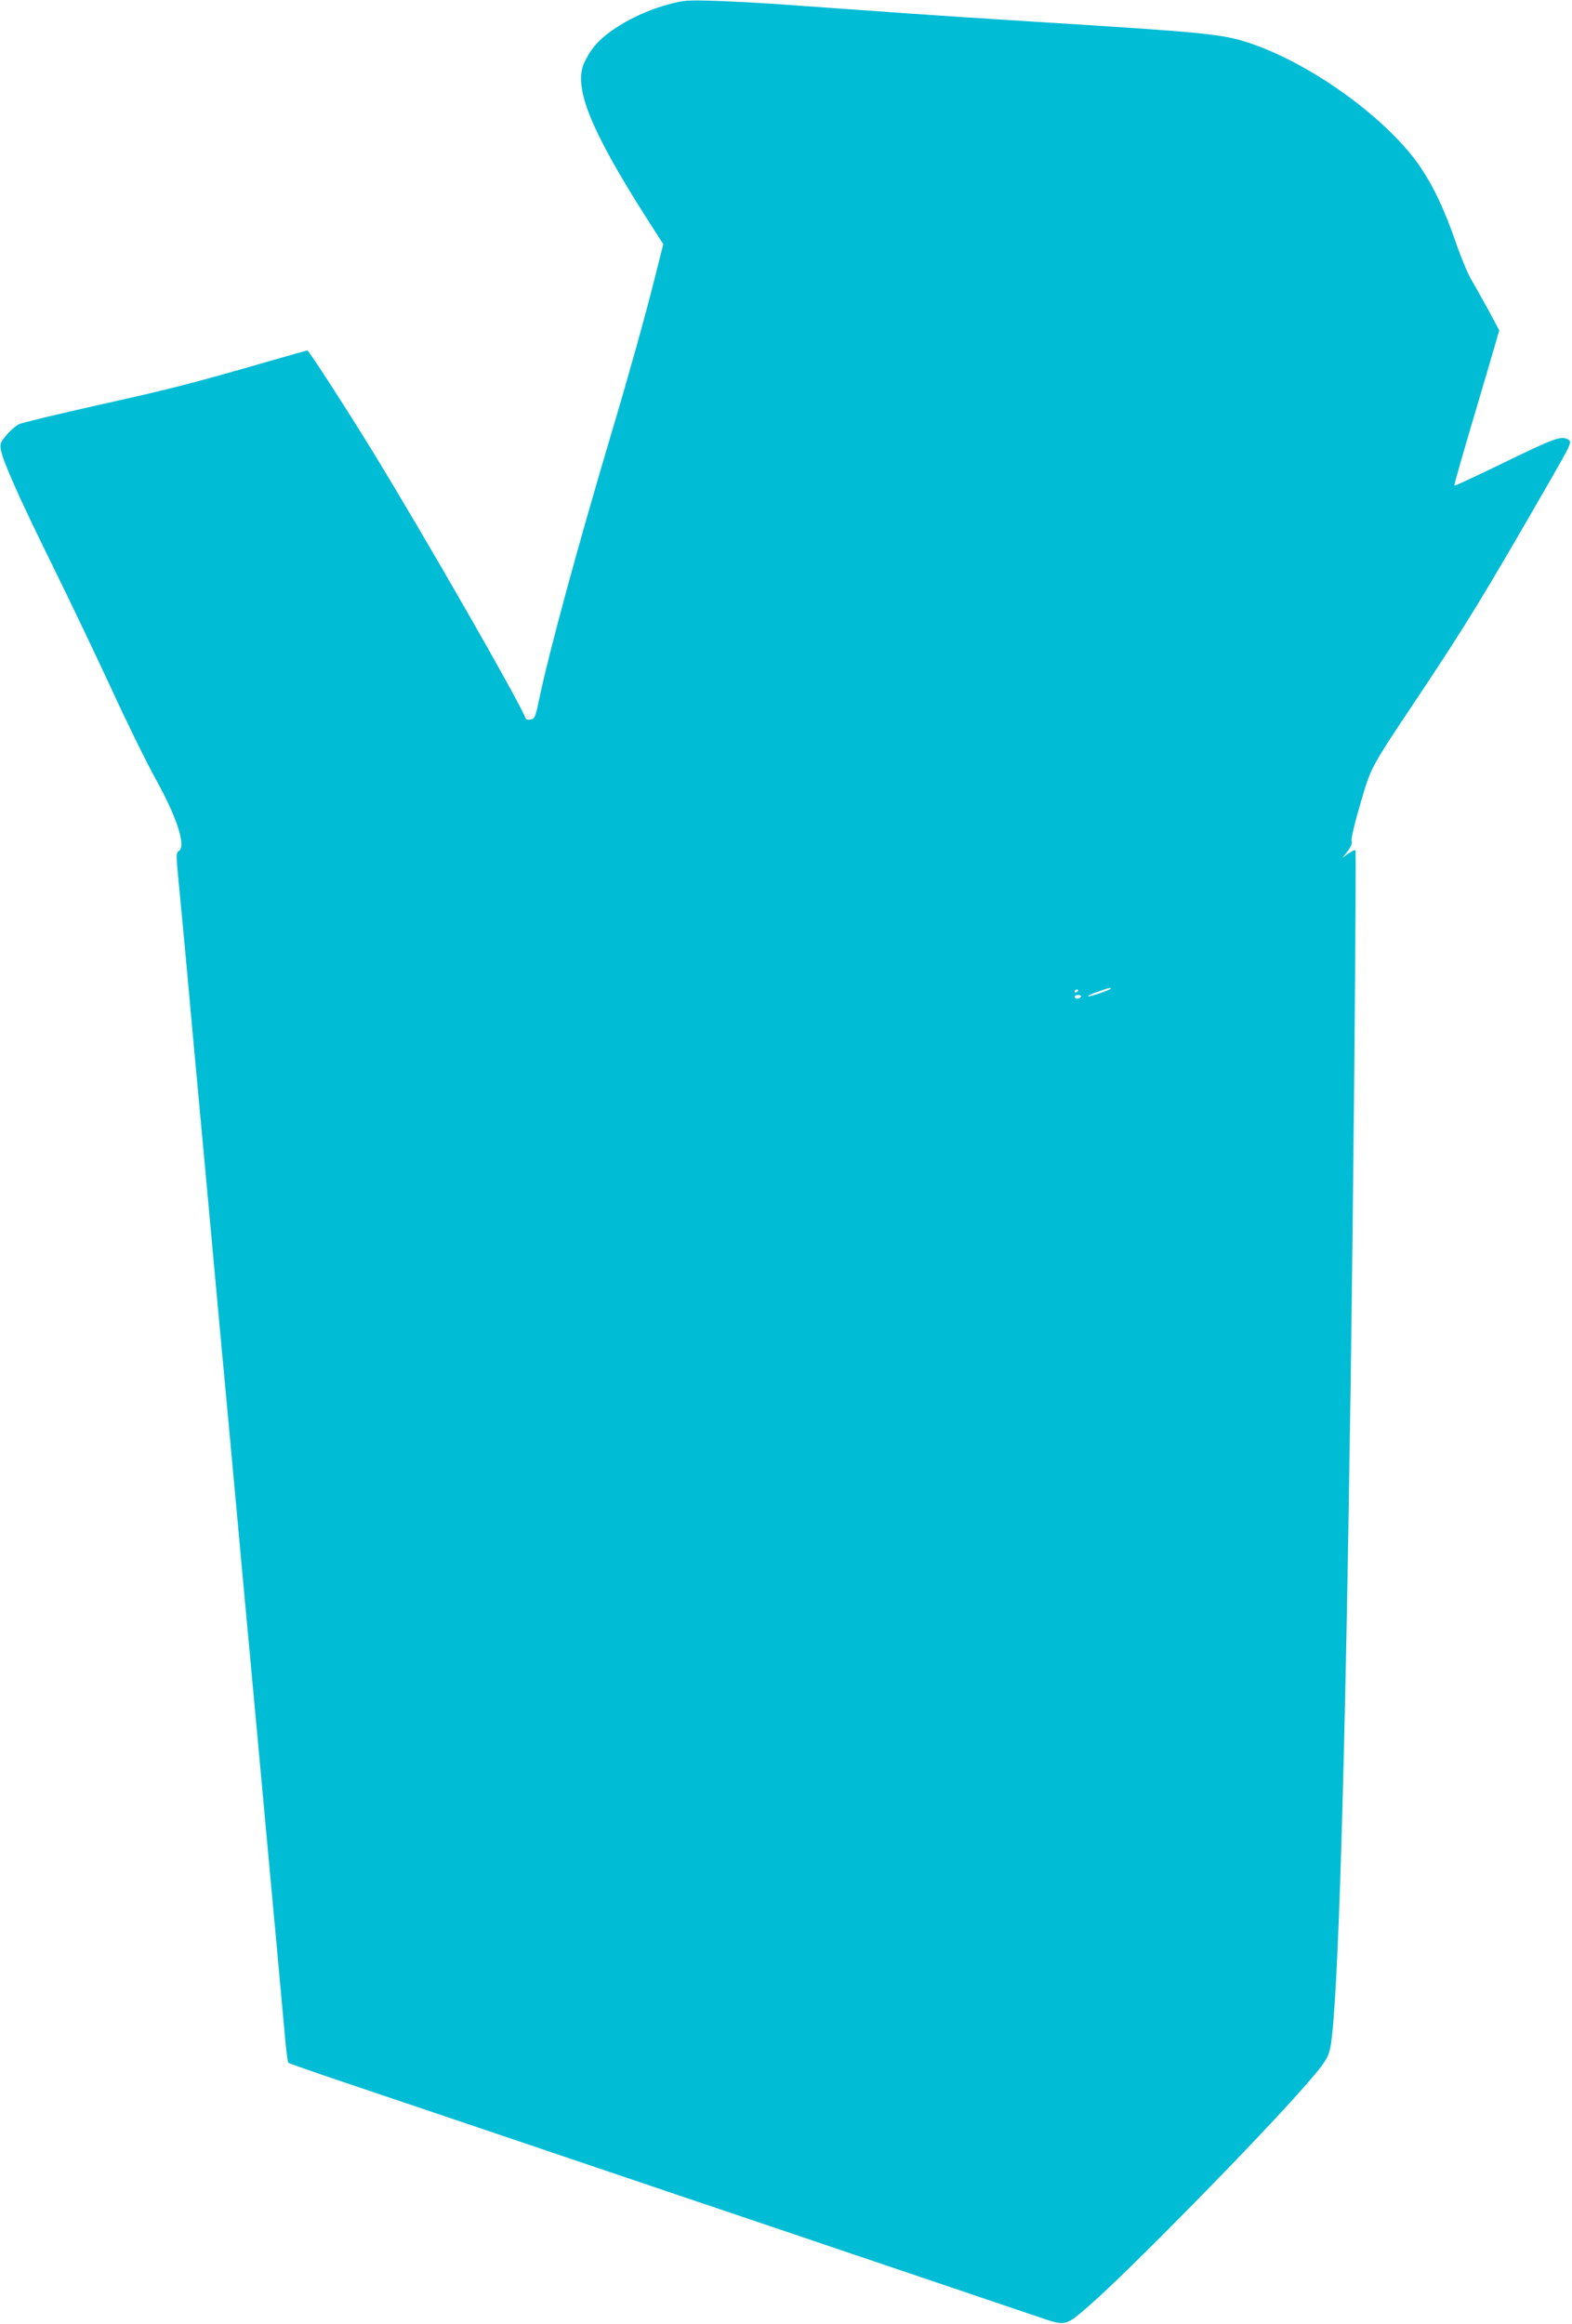 <?xml version="1.0" standalone="no"?>
<!DOCTYPE svg PUBLIC "-//W3C//DTD SVG 20010904//EN"
 "http://www.w3.org/TR/2001/REC-SVG-20010904/DTD/svg10.dtd">
<svg version="1.0" xmlns="http://www.w3.org/2000/svg"
 width="866pt" height="1280pt" viewBox="0 0 866 1280"
 preserveAspectRatio="xMidYMid meet">
<g transform="translate(0,1280) scale(0.1,-0.1)"
fill="#00bcd4" stroke="none">
<path d="M3683 12776 c-168 -45 -339 -142 -413 -236 -17 -21 -40 -60 -52 -86
-59 -135 32 -364 340 -849 l96 -150 -53 -210 c-50 -198 -141 -524 -231 -825
-186 -625 -345 -1209 -400 -1472 -20 -97 -24 -106 -47 -111 -17 -3 -26 1 -30
12 -32 87 -552 995 -841 1466 -141 230 -351 555 -359 555 -2 0 -99 -27 -216
-61 -427 -123 -540 -152 -937 -240 -222 -50 -418 -97 -435 -105 -17 -8 -48
-35 -69 -60 -34 -40 -37 -49 -31 -82 12 -65 102 -267 277 -622 94 -190 242
-500 330 -690 87 -190 199 -417 248 -505 117 -211 167 -369 124 -393 -14 -8
-14 -23 0 -168 9 -87 29 -307 46 -489 16 -181 48 -526 70 -765 22 -239 54
-581 70 -760 16 -179 48 -521 70 -760 22 -239 54 -581 70 -760 16 -179 48
-521 70 -760 22 -239 54 -581 70 -760 16 -179 48 -521 70 -760 22 -239 45
-491 51 -560 6 -69 14 -128 18 -131 3 -3 134 -49 291 -102 157 -53 566 -191
910 -307 615 -208 1313 -444 1480 -500 119 -40 1298 -439 1452 -491 152 -52
145 -53 283 67 207 180 910 895 1169 1189 126 143 144 170 156 235 41 233 80
1499 110 3610 16 1099 33 2971 27 2977 -3 3 -21 -5 -39 -18 l-33 -24 29 37
c18 24 26 44 22 56 -4 11 17 100 48 205 61 208 50 188 329 606 256 385 339
519 714 1170 113 197 122 215 106 227 -38 28 -71 16 -393 -141 -129 -62 -236
-112 -238 -110 -3 3 41 156 158 550 21 72 50 170 64 218 l25 88 -60 112 c-34
62 -76 137 -94 167 -18 30 -57 123 -85 205 -62 178 -120 302 -190 407 -176
266 -602 577 -950 692 -148 49 -245 58 -1175 116 -269 17 -580 37 -690 45
-110 8 -267 19 -350 25 -82 6 -240 17 -350 25 -110 8 -276 17 -370 20 -158 5
-176 4 -262 -19z m2437 -5420 c0 -7 -121 -49 -126 -43 -3 3 21 14 53 25 61 21
73 24 73 18z m-180 -10 c0 -3 -4 -8 -10 -11 -5 -3 -10 -1 -10 4 0 6 5 11 10
11 6 0 10 -2 10 -4z m15 -36 c-3 -5 -13 -10 -21 -10 -8 0 -14 5 -14 10 0 6 9
10 21 10 11 0 17 -4 14 -10z"/>
</g>
</svg>
